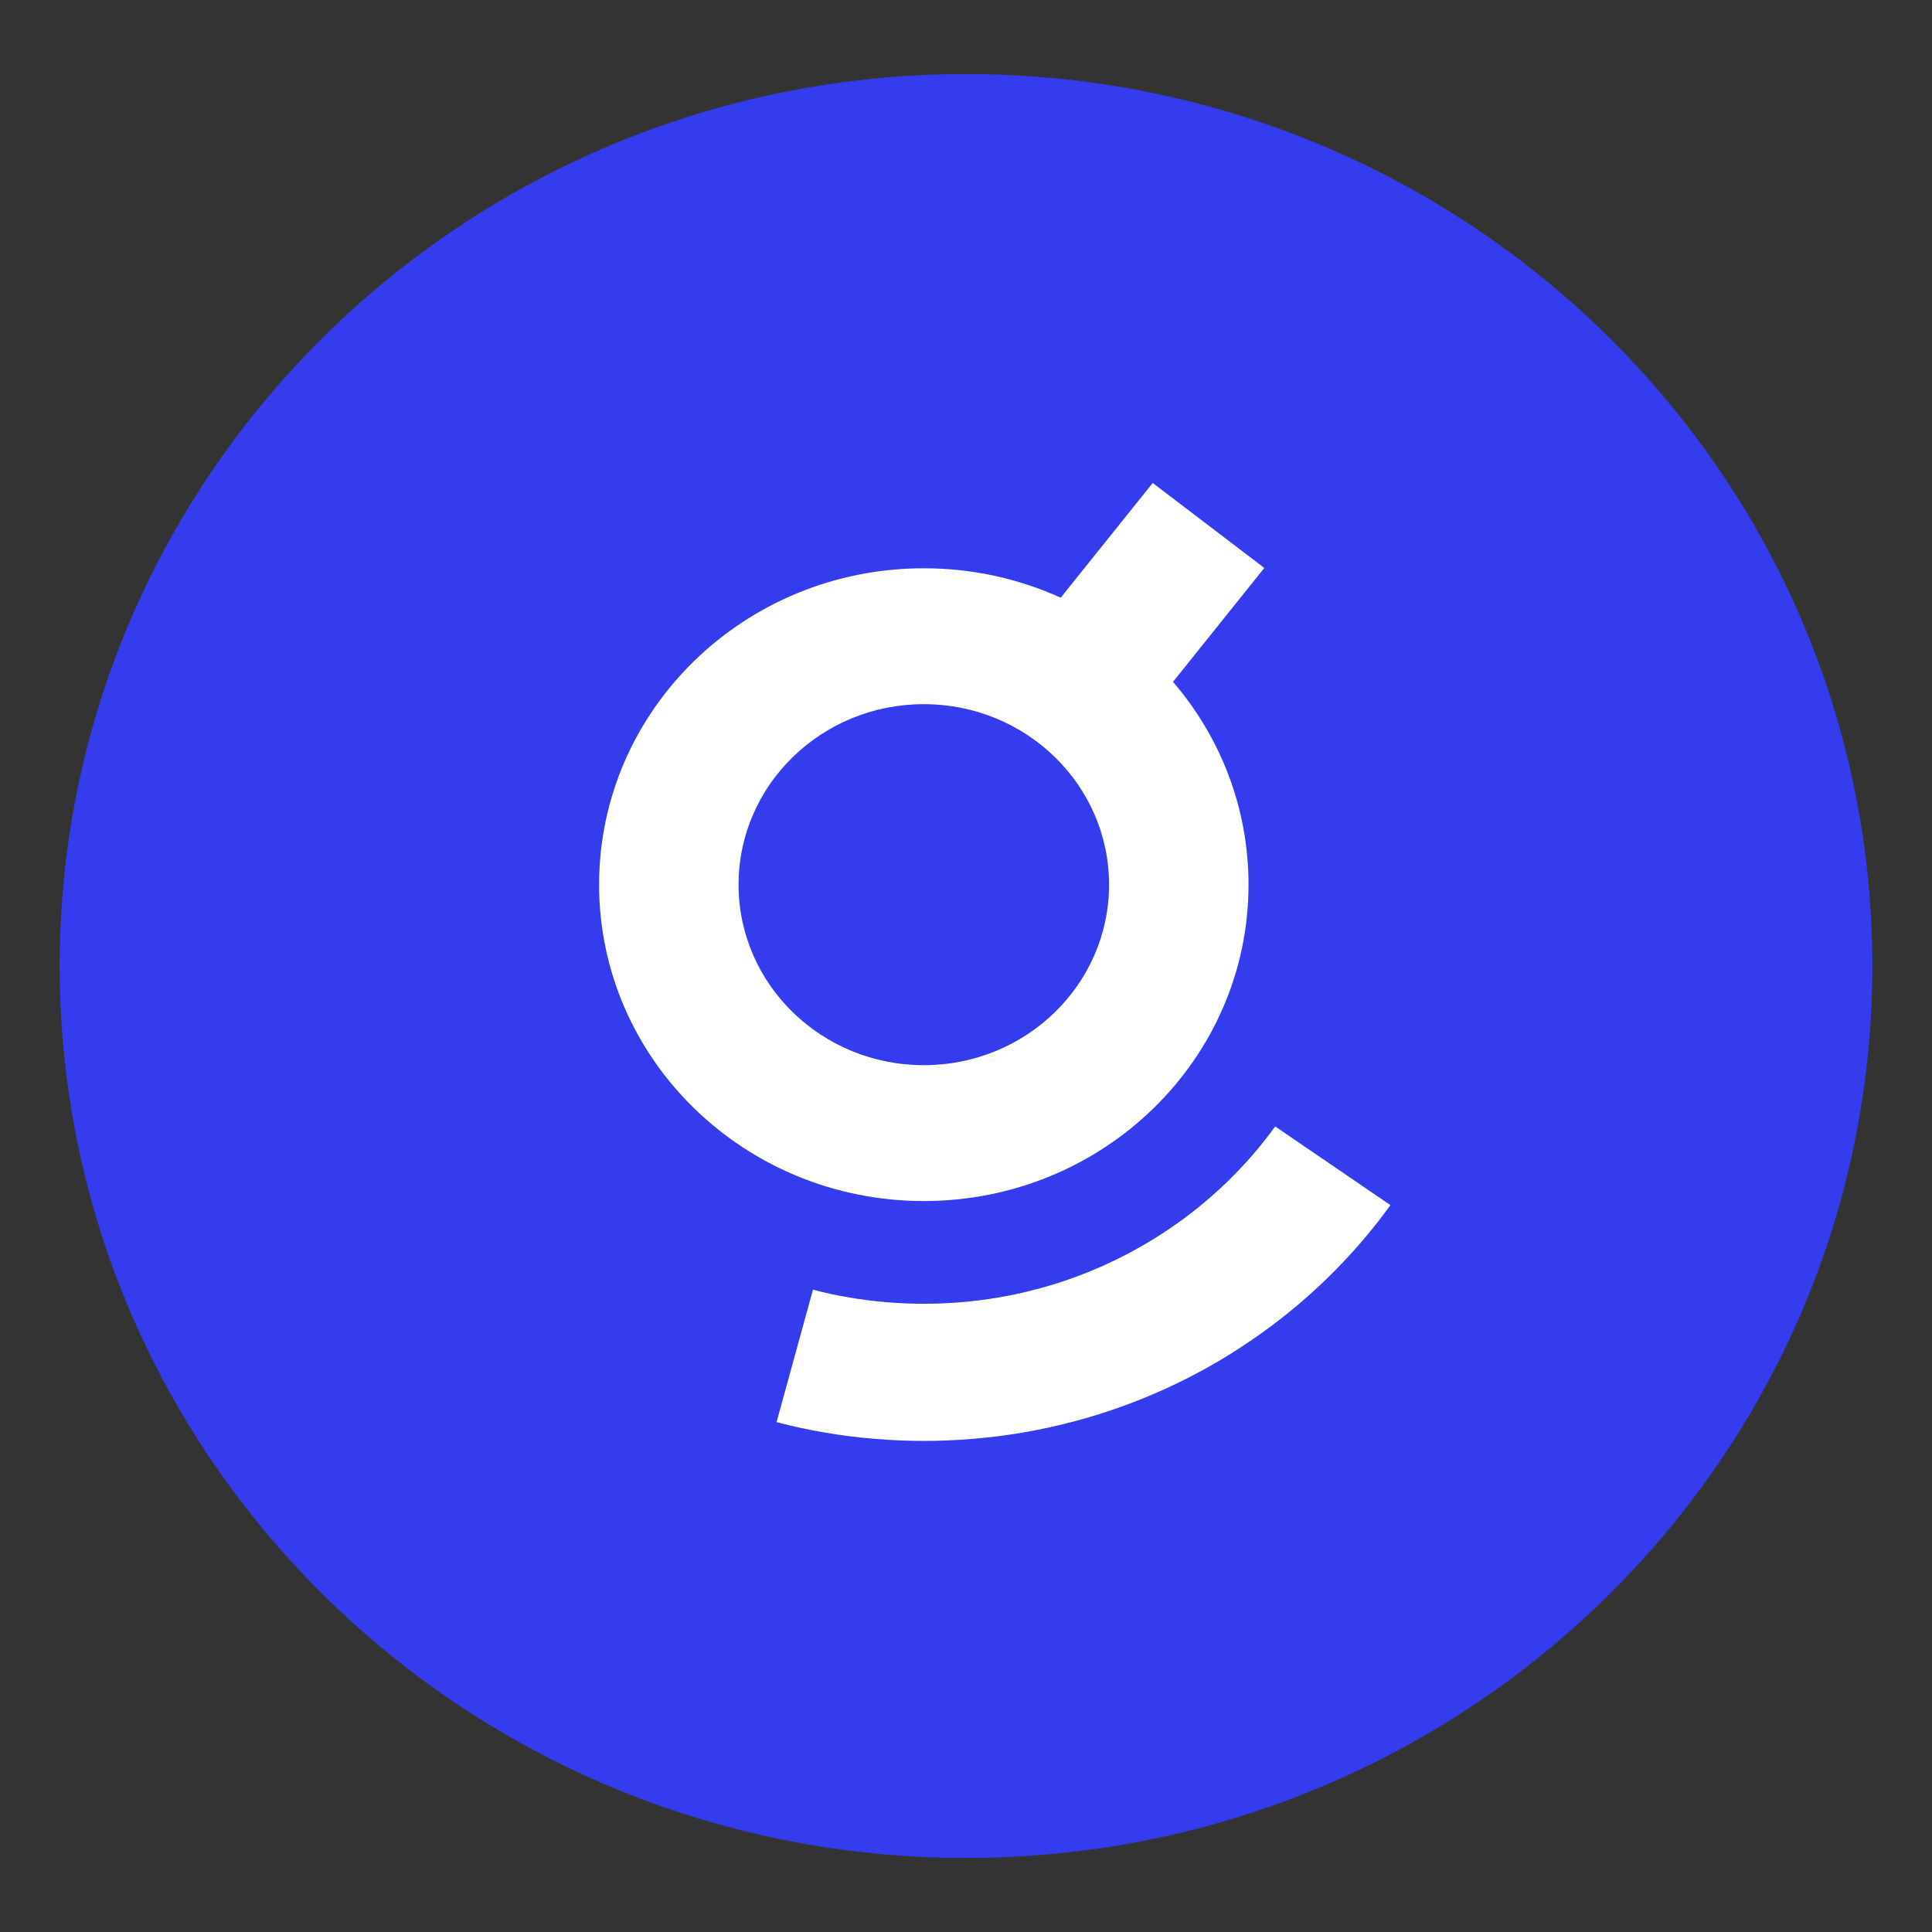 <svg width="64" height="64" viewBox="0 0 64 64" fill="none" xmlns="http://www.w3.org/2000/svg">
<rect x="0" y="0" width="64" height="64" fill="#333333" stroke="none"/>
<g clip-path="url(#clip0_1716_139273)">
<path d="M32.001 61.547C48.582 61.547 62.024 48.319 62.024 32C62.024 15.681 48.582 2.453 32.001 2.453C15.419 2.453 1.977 15.681 1.977 32C1.977 48.319 15.419 61.547 32.001 61.547Z" fill="#343CED"/>
<path fill-rule="evenodd" clip-rule="evenodd" d="M35.138 19.799L38.185 15.999L41.882 18.814L38.858 22.586C40.419 24.405 41.359 26.748 41.359 29.305C41.359 35.094 36.543 39.786 30.602 39.786C24.662 39.786 19.846 35.094 19.846 29.305C19.846 23.517 24.662 18.825 30.602 18.825C32.223 18.825 33.76 19.174 35.138 19.799ZM30.602 35.285C27.213 35.285 24.466 32.608 24.466 29.305C24.466 26.003 27.213 23.326 30.602 23.326C33.991 23.326 36.739 26.003 36.739 29.305C36.739 32.608 33.992 35.285 30.602 35.285ZM41.484 38.272C41.217 38.579 40.937 38.872 40.644 39.158C40.35 39.441 40.045 39.713 39.727 39.971C39.412 40.228 39.084 40.472 38.744 40.701C38.406 40.931 38.055 41.149 37.696 41.348C37.34 41.55 36.973 41.734 36.598 41.903C36.225 42.073 35.844 42.227 35.455 42.363C35.067 42.501 34.674 42.62 34.272 42.722C33.877 42.828 33.473 42.914 33.065 42.982C32.661 43.051 32.252 43.104 31.837 43.137C31.43 43.171 31.018 43.189 30.602 43.189C30.185 43.189 29.774 43.171 29.366 43.137C28.952 43.104 28.542 43.051 28.138 42.982C27.73 42.914 27.327 42.828 26.931 42.722L25.724 47.111C26.249 47.249 26.786 47.364 27.329 47.456C27.864 47.548 28.409 47.618 28.96 47.662C29.501 47.708 30.048 47.732 30.602 47.732C31.155 47.732 31.702 47.708 32.243 47.662C32.795 47.618 33.338 47.548 33.875 47.456C34.418 47.364 34.953 47.249 35.479 47.111C36.012 46.975 36.537 46.816 37.049 46.632C37.568 46.45 38.074 46.246 38.57 46.021C39.068 45.795 39.555 45.549 40.029 45.284C40.504 45.016 40.968 44.729 41.416 44.422C41.867 44.116 42.304 43.792 42.724 43.449C43.146 43.105 43.552 42.746 43.939 42.369C44.328 41.991 44.699 41.6 45.054 41.191C45.408 40.783 45.744 40.358 46.06 39.921L42.242 37.315C42.004 37.644 41.75 37.964 41.484 38.272H41.484Z" fill="white"/>
</g>
<defs>
<clipPath id="clip0_1716_139273">
<rect width="60.048" height="59.095" fill="white" transform="translate(1.977 2.453)"/>
</clipPath>
</defs>
</svg>
